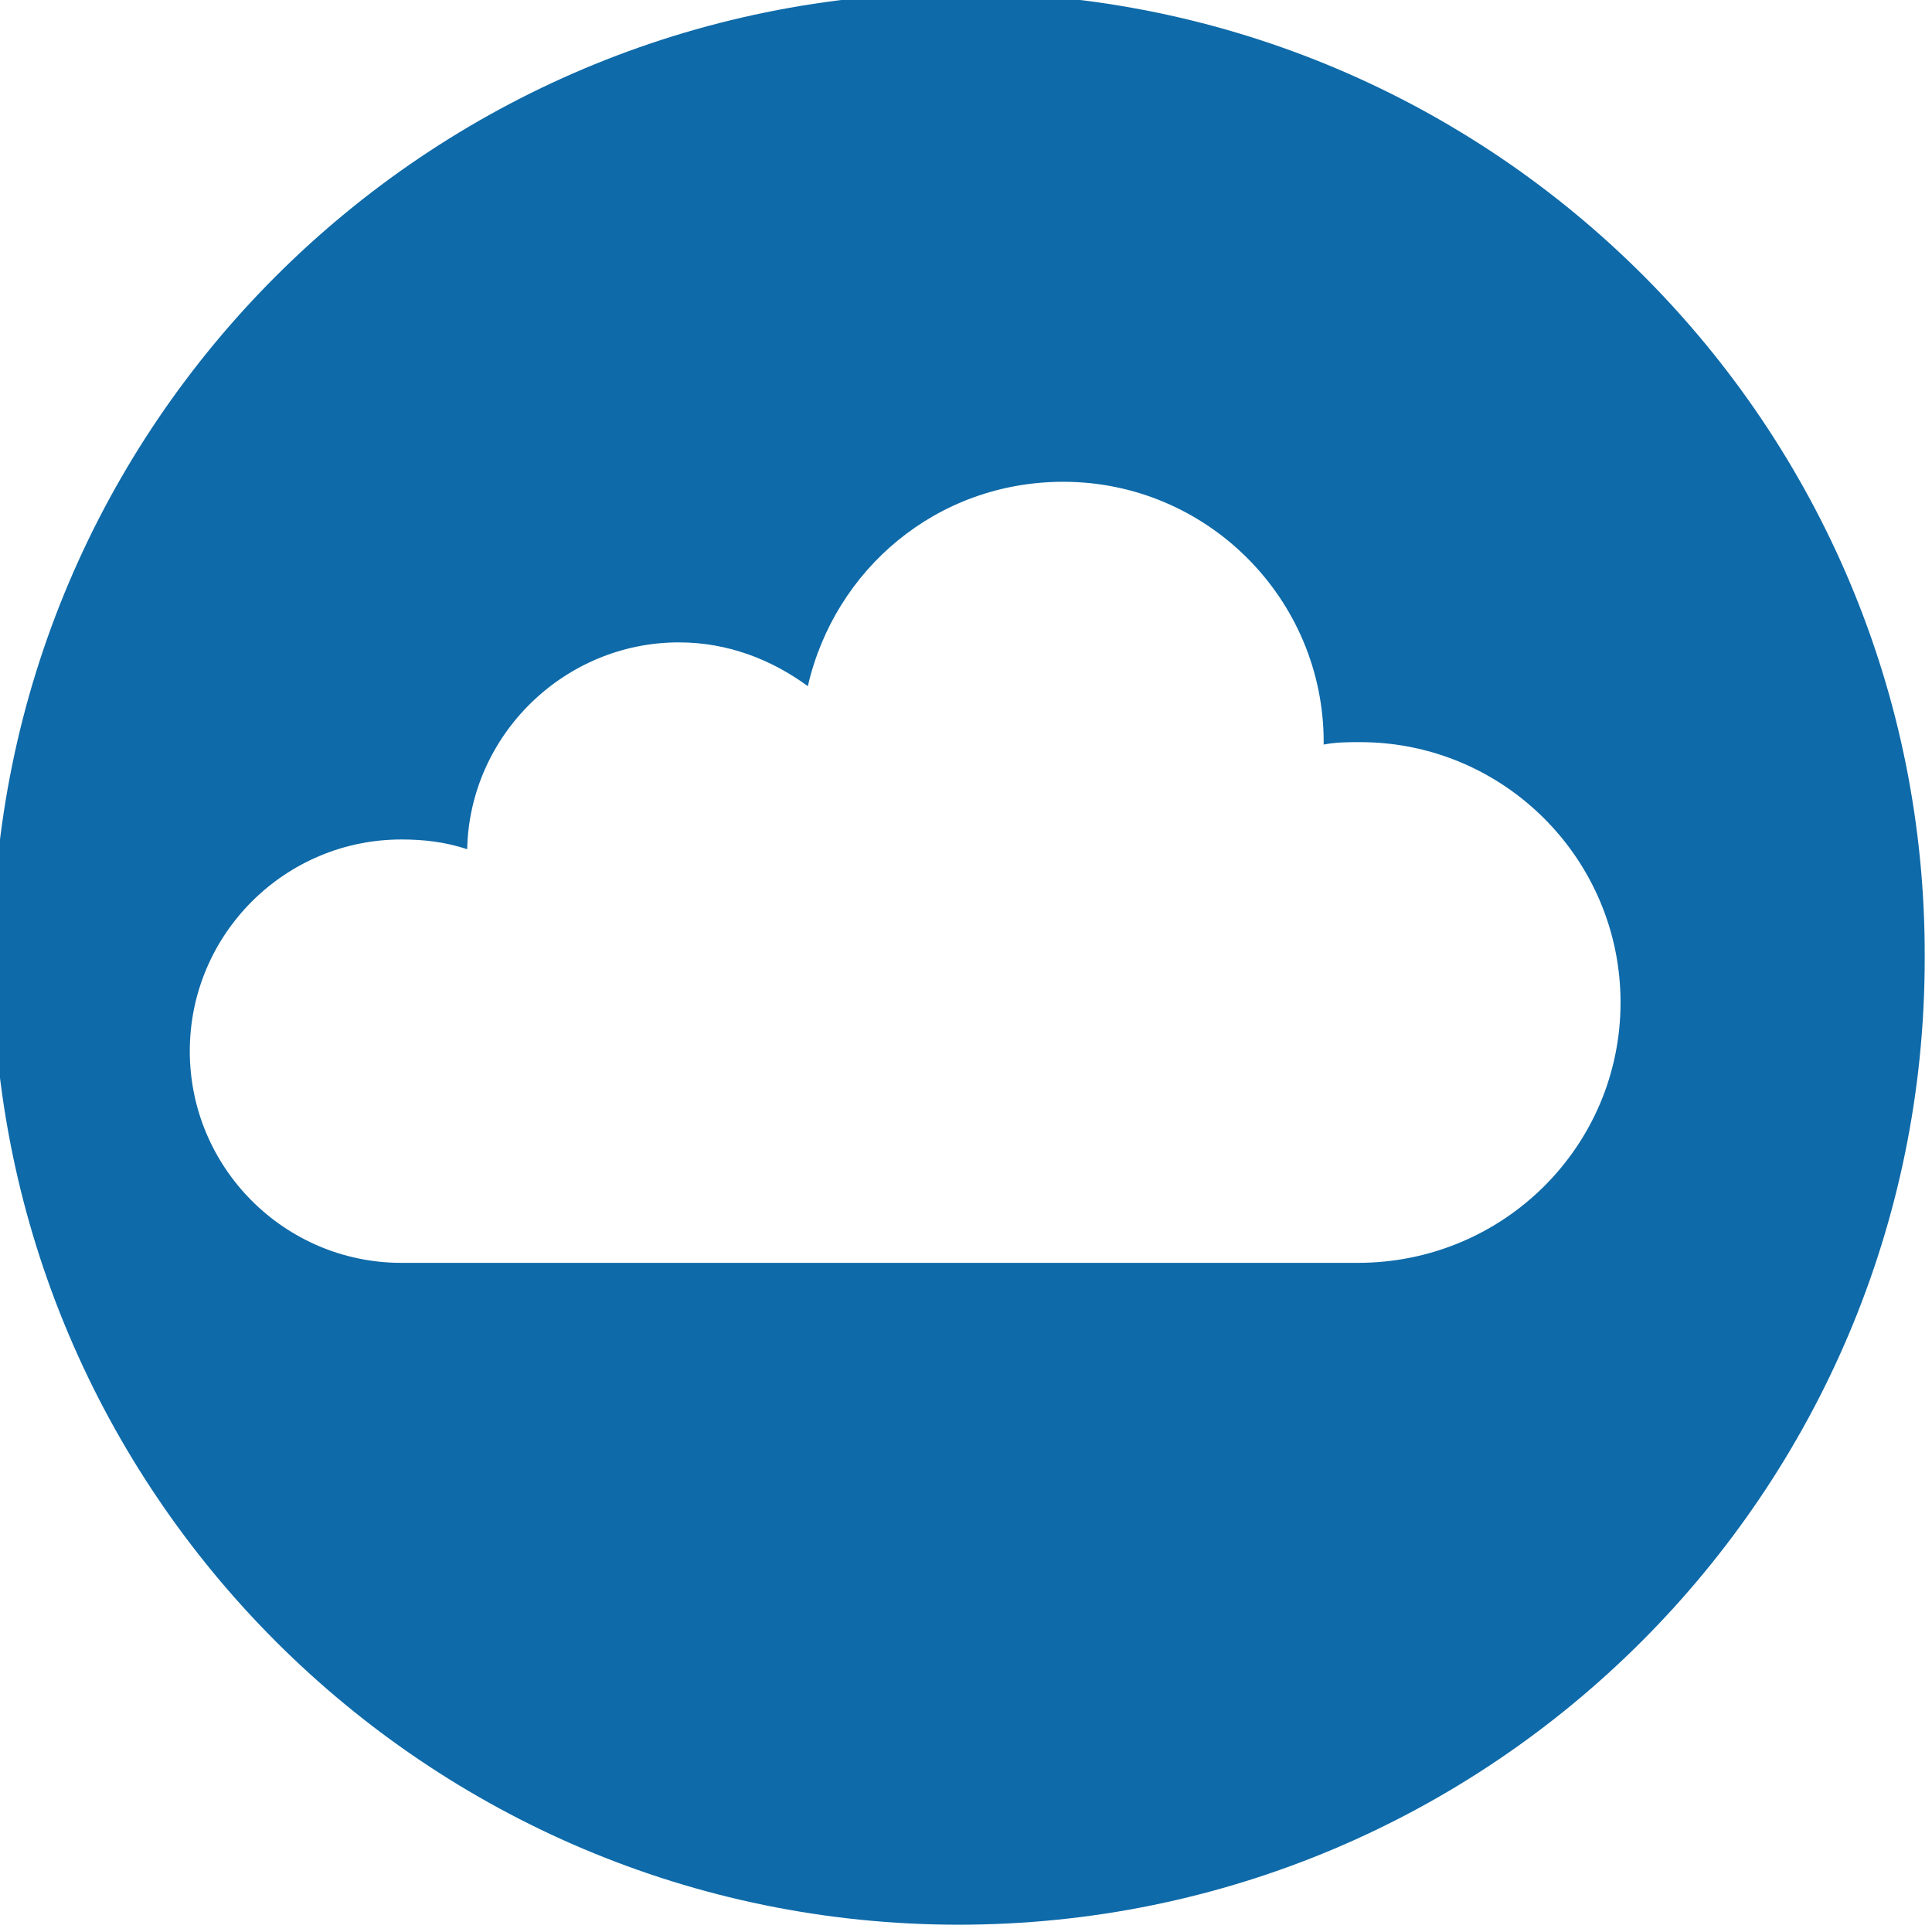 <?xml version="1.0" encoding="utf-8"?>
<!-- Generator: Adobe Illustrator 18.0.0, SVG Export Plug-In . SVG Version: 6.00 Build 0)  -->
<!DOCTYPE svg PUBLIC "-//W3C//DTD SVG 1.1//EN" "http://www.w3.org/Graphics/SVG/1.1/DTD/svg11.dtd">
<svg version="1.1" id="Layer_1" xmlns="http://www.w3.org/2000/svg" xmlns:xlink="http://www.w3.org/1999/xlink" x="0px" y="0px"
	 viewBox="0 0 79.4 79.4" enable-background="new 0 0 79.4 79.4" xml:space="preserve">
<path fill="#0E6AA9" d="M167,1088.5c-21.9,0-39.7,17.8-39.7,39.7c0,21.9,17.8,39.7,39.7,39.7c21.9,0,39.7-17.8,39.7-39.7
	C206.7,1106.3,188.9,1088.5,167,1088.5z M165.4,1139.5l-9.3,8.7l0,0l-1.2,2.4l-3.8,1.4l-1.6-1.8l1.7-3.3l2.7-1.2l9.2-8.6
	c0.8-0.7,1.8-0.9,2.3-0.4l0.4,0.5C166.5,1137.7,166.2,1138.7,165.4,1139.5z M189.5,1146.9l-1,1.3c-1.2,1.5-3.3,1.8-4.8,0.6
	l-20.7-16.1c-2,1.4-4.3,2.3-6.9,2.4c-7.1,0.3-13.1-5.1-13.4-12.2c0-0.8,0-1.6,0.1-2.3l9.5,7.7c1.5,1.2,3.7,0.9,4.9-0.6l4.4-5.5
	c1.2-1.5,1-3.7-0.4-4.9l-9.1-7.3c0.9-0.3,1.9-0.4,2.8-0.5c7.1-0.3,13.1,5.1,13.4,12.2c0.1,1.4-0.1,2.7-0.4,3.9l21.1,16.4
	C190.4,1143.3,190.7,1145.4,189.5,1146.9z M190,1118.3l-12.2,11.4c-0.8,0.8-2.5,0.4-3.6-0.9l-1.1-1.1c-1.2-1.3-1.5-2.9-0.6-3.7
	l12.2-11.4c0.8-0.8,2.5-0.4,3.6,0.9l1.1,1.1C190.5,1115.8,190.8,1117.5,190,1118.3z"/>
<path fill="#0E6AA9" d="M39.5-0.3C17.5-0.3-0.3,17.5-0.3,39.4c0,21.9,17.8,39.7,39.7,39.7c21.9,0,39.7-17.8,39.7-39.7
	C79.2,17.5,61.4-0.3,39.5-0.3z M55.8,51.9H16.5c-4.8,0-8.7-3.9-8.7-8.7c0-4.8,3.9-8.7,8.7-8.7c0.9,0,1.8,0.1,2.7,0.4
	c0.1-4.7,4-8.5,8.7-8.5c2,0,3.8,0.7,5.3,1.8c1.1-4.8,5.3-8.4,10.5-8.4c5.9,0,10.7,4.8,10.7,10.7c0,0,0,0.1,0,0.1
	c0.5-0.1,1-0.1,1.5-0.1c5.9,0,10.7,4.8,10.7,10.7C66.6,47.1,61.8,51.9,55.8,51.9z"/>
</svg>
